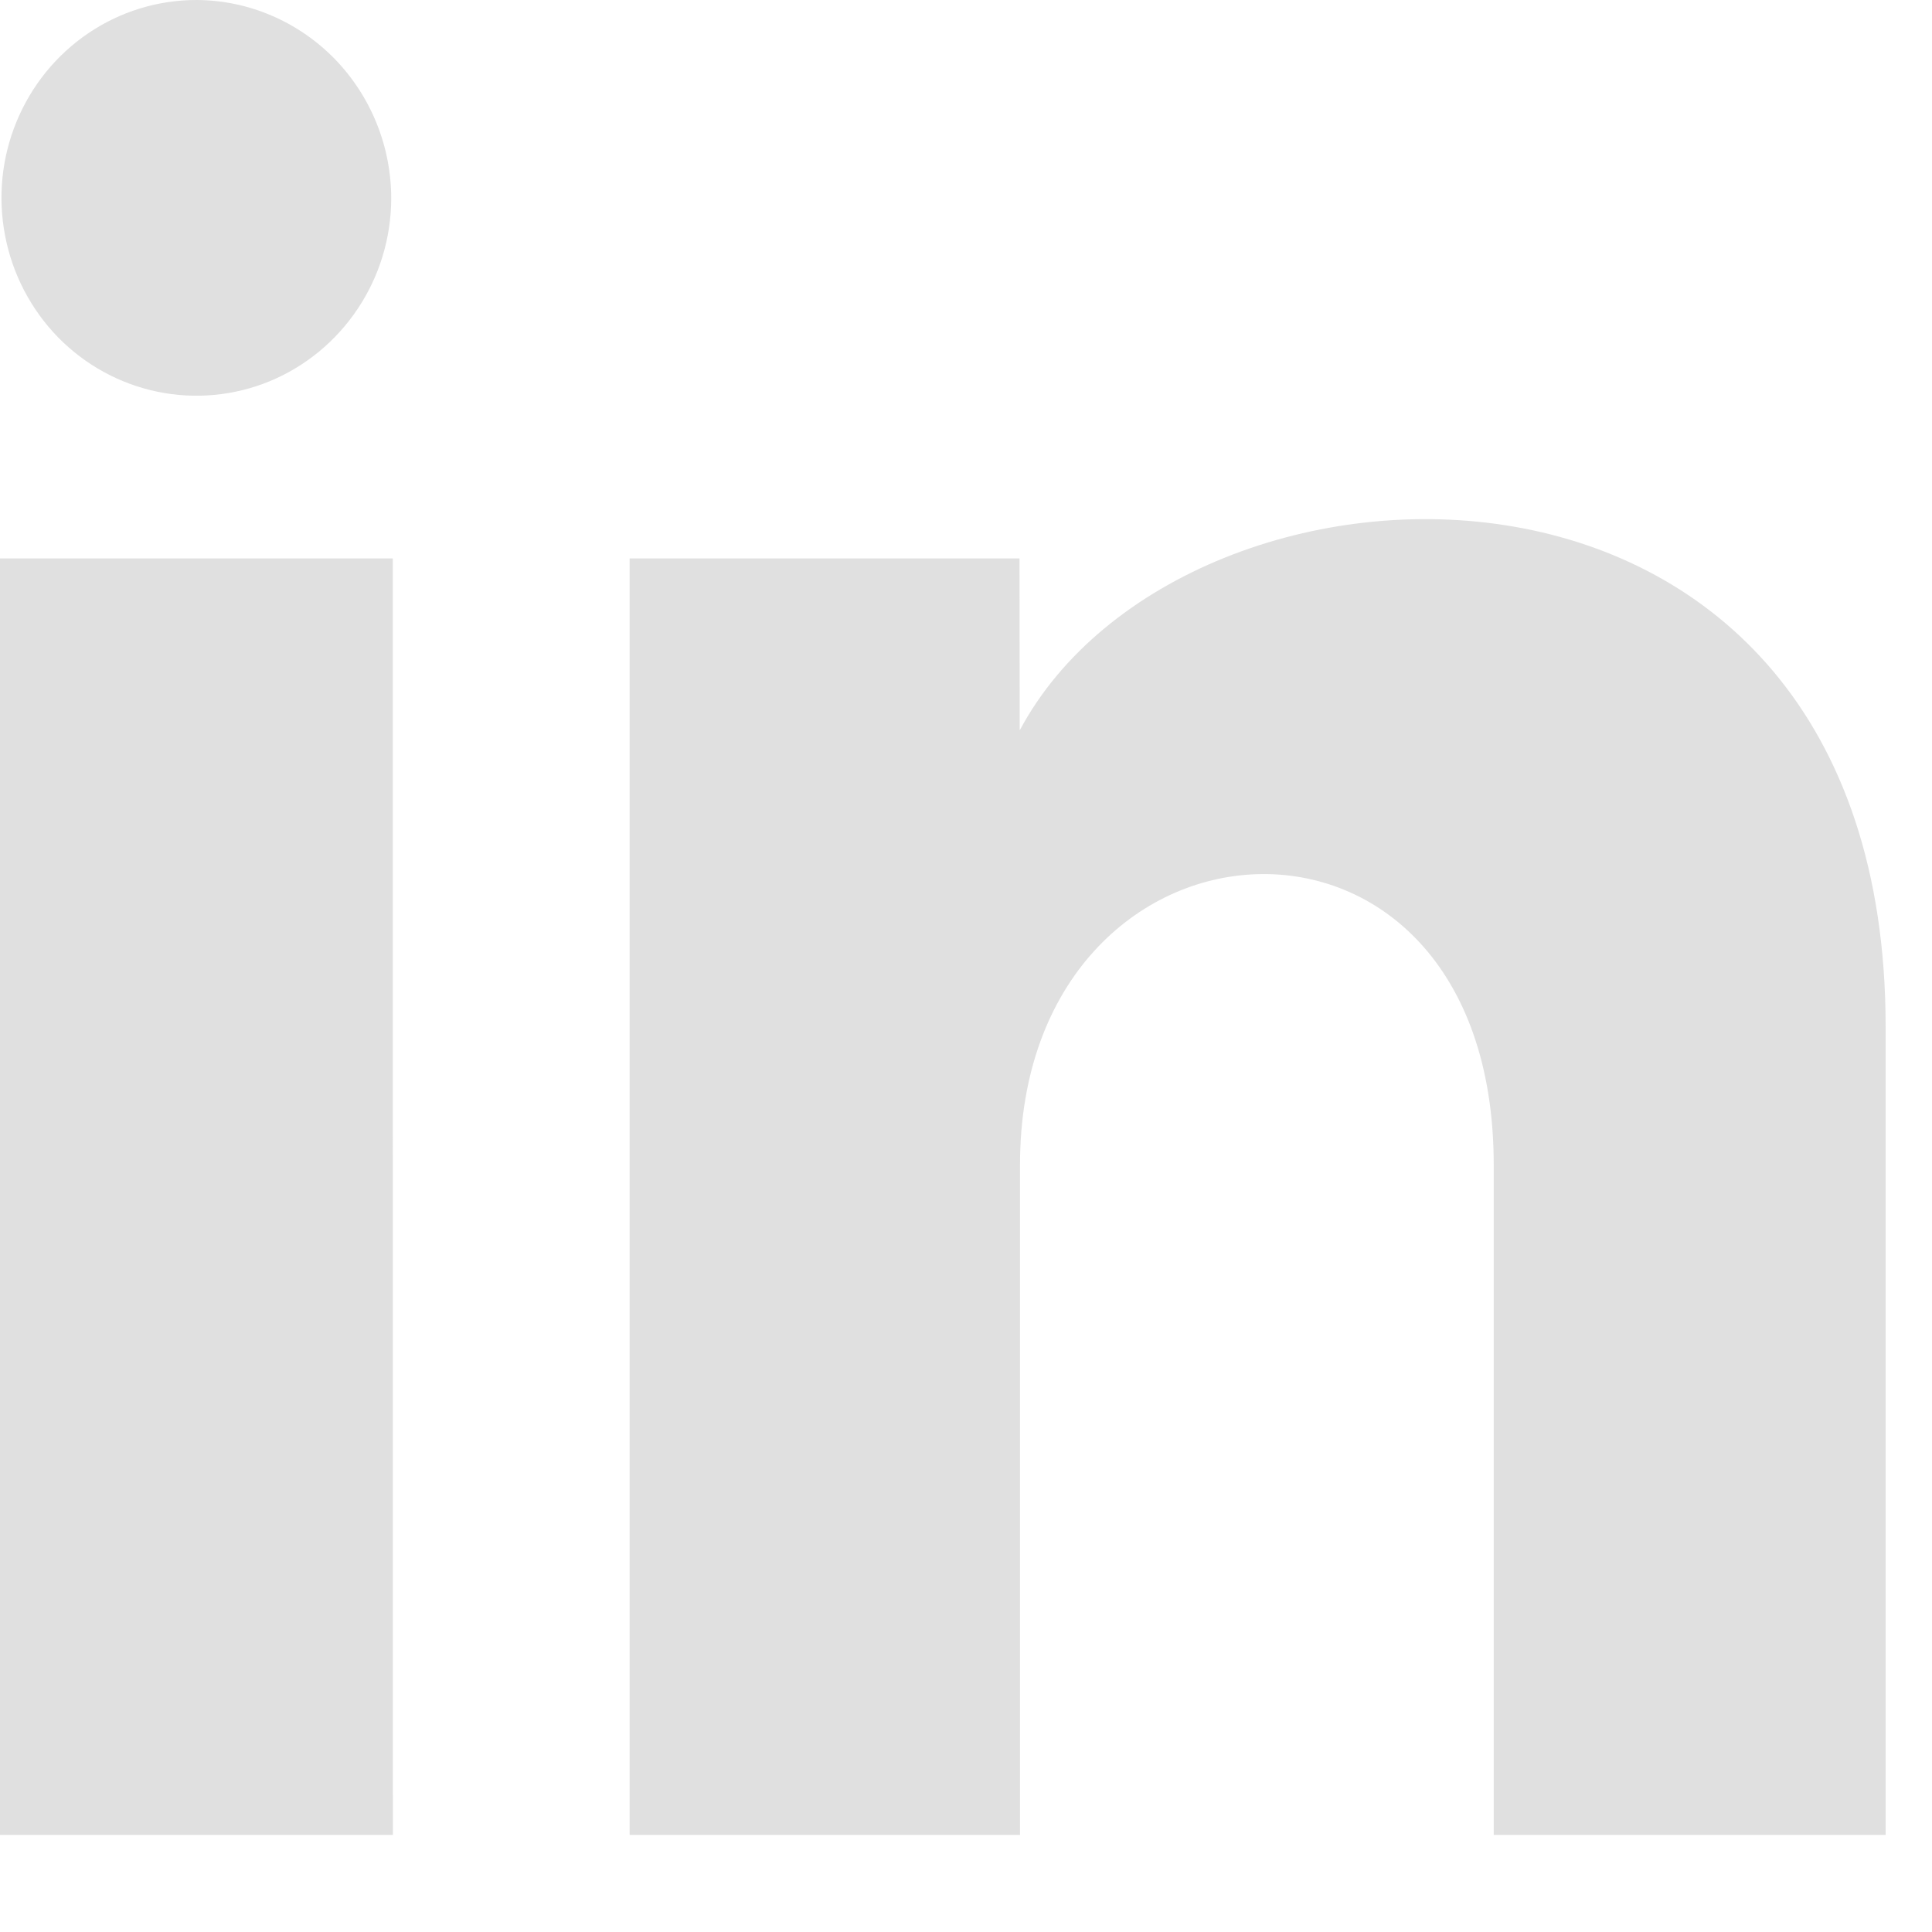 <svg width="20" height="20" viewBox="0 0 20 20" fill="none" xmlns="http://www.w3.org/2000/svg">
<path d="M4.05 2.065C4.047 2.469 3.926 2.864 3.702 3.198C3.478 3.533 3.162 3.793 2.793 3.946C2.424 4.098 2.019 4.136 1.629 4.055C1.239 3.974 0.881 3.778 0.6 3.491C0.32 3.203 0.129 2.838 0.053 2.441C-0.024 2.044 0.017 1.633 0.171 1.26C0.324 0.887 0.583 0.568 0.914 0.344C1.246 0.119 1.635 -0 2.034 1.56538e-07C2.299 0.001 2.563 0.055 2.808 0.16C3.053 0.264 3.276 0.417 3.463 0.608C3.65 0.8 3.798 1.027 3.899 1.277C4 1.527 4.051 1.795 4.05 2.065ZM4.066 5.781H0V18.995H4.067L4.066 5.781ZM10.554 5.781H6.518V18.995H10.559V12.06C10.559 8.204 15.463 7.888 15.463 12.06V18.995H19.52V10.628C19.52 4.12 12.263 4.358 10.556 7.561L10.554 5.781Z" fill="#E0E0E0"/>
</svg>
